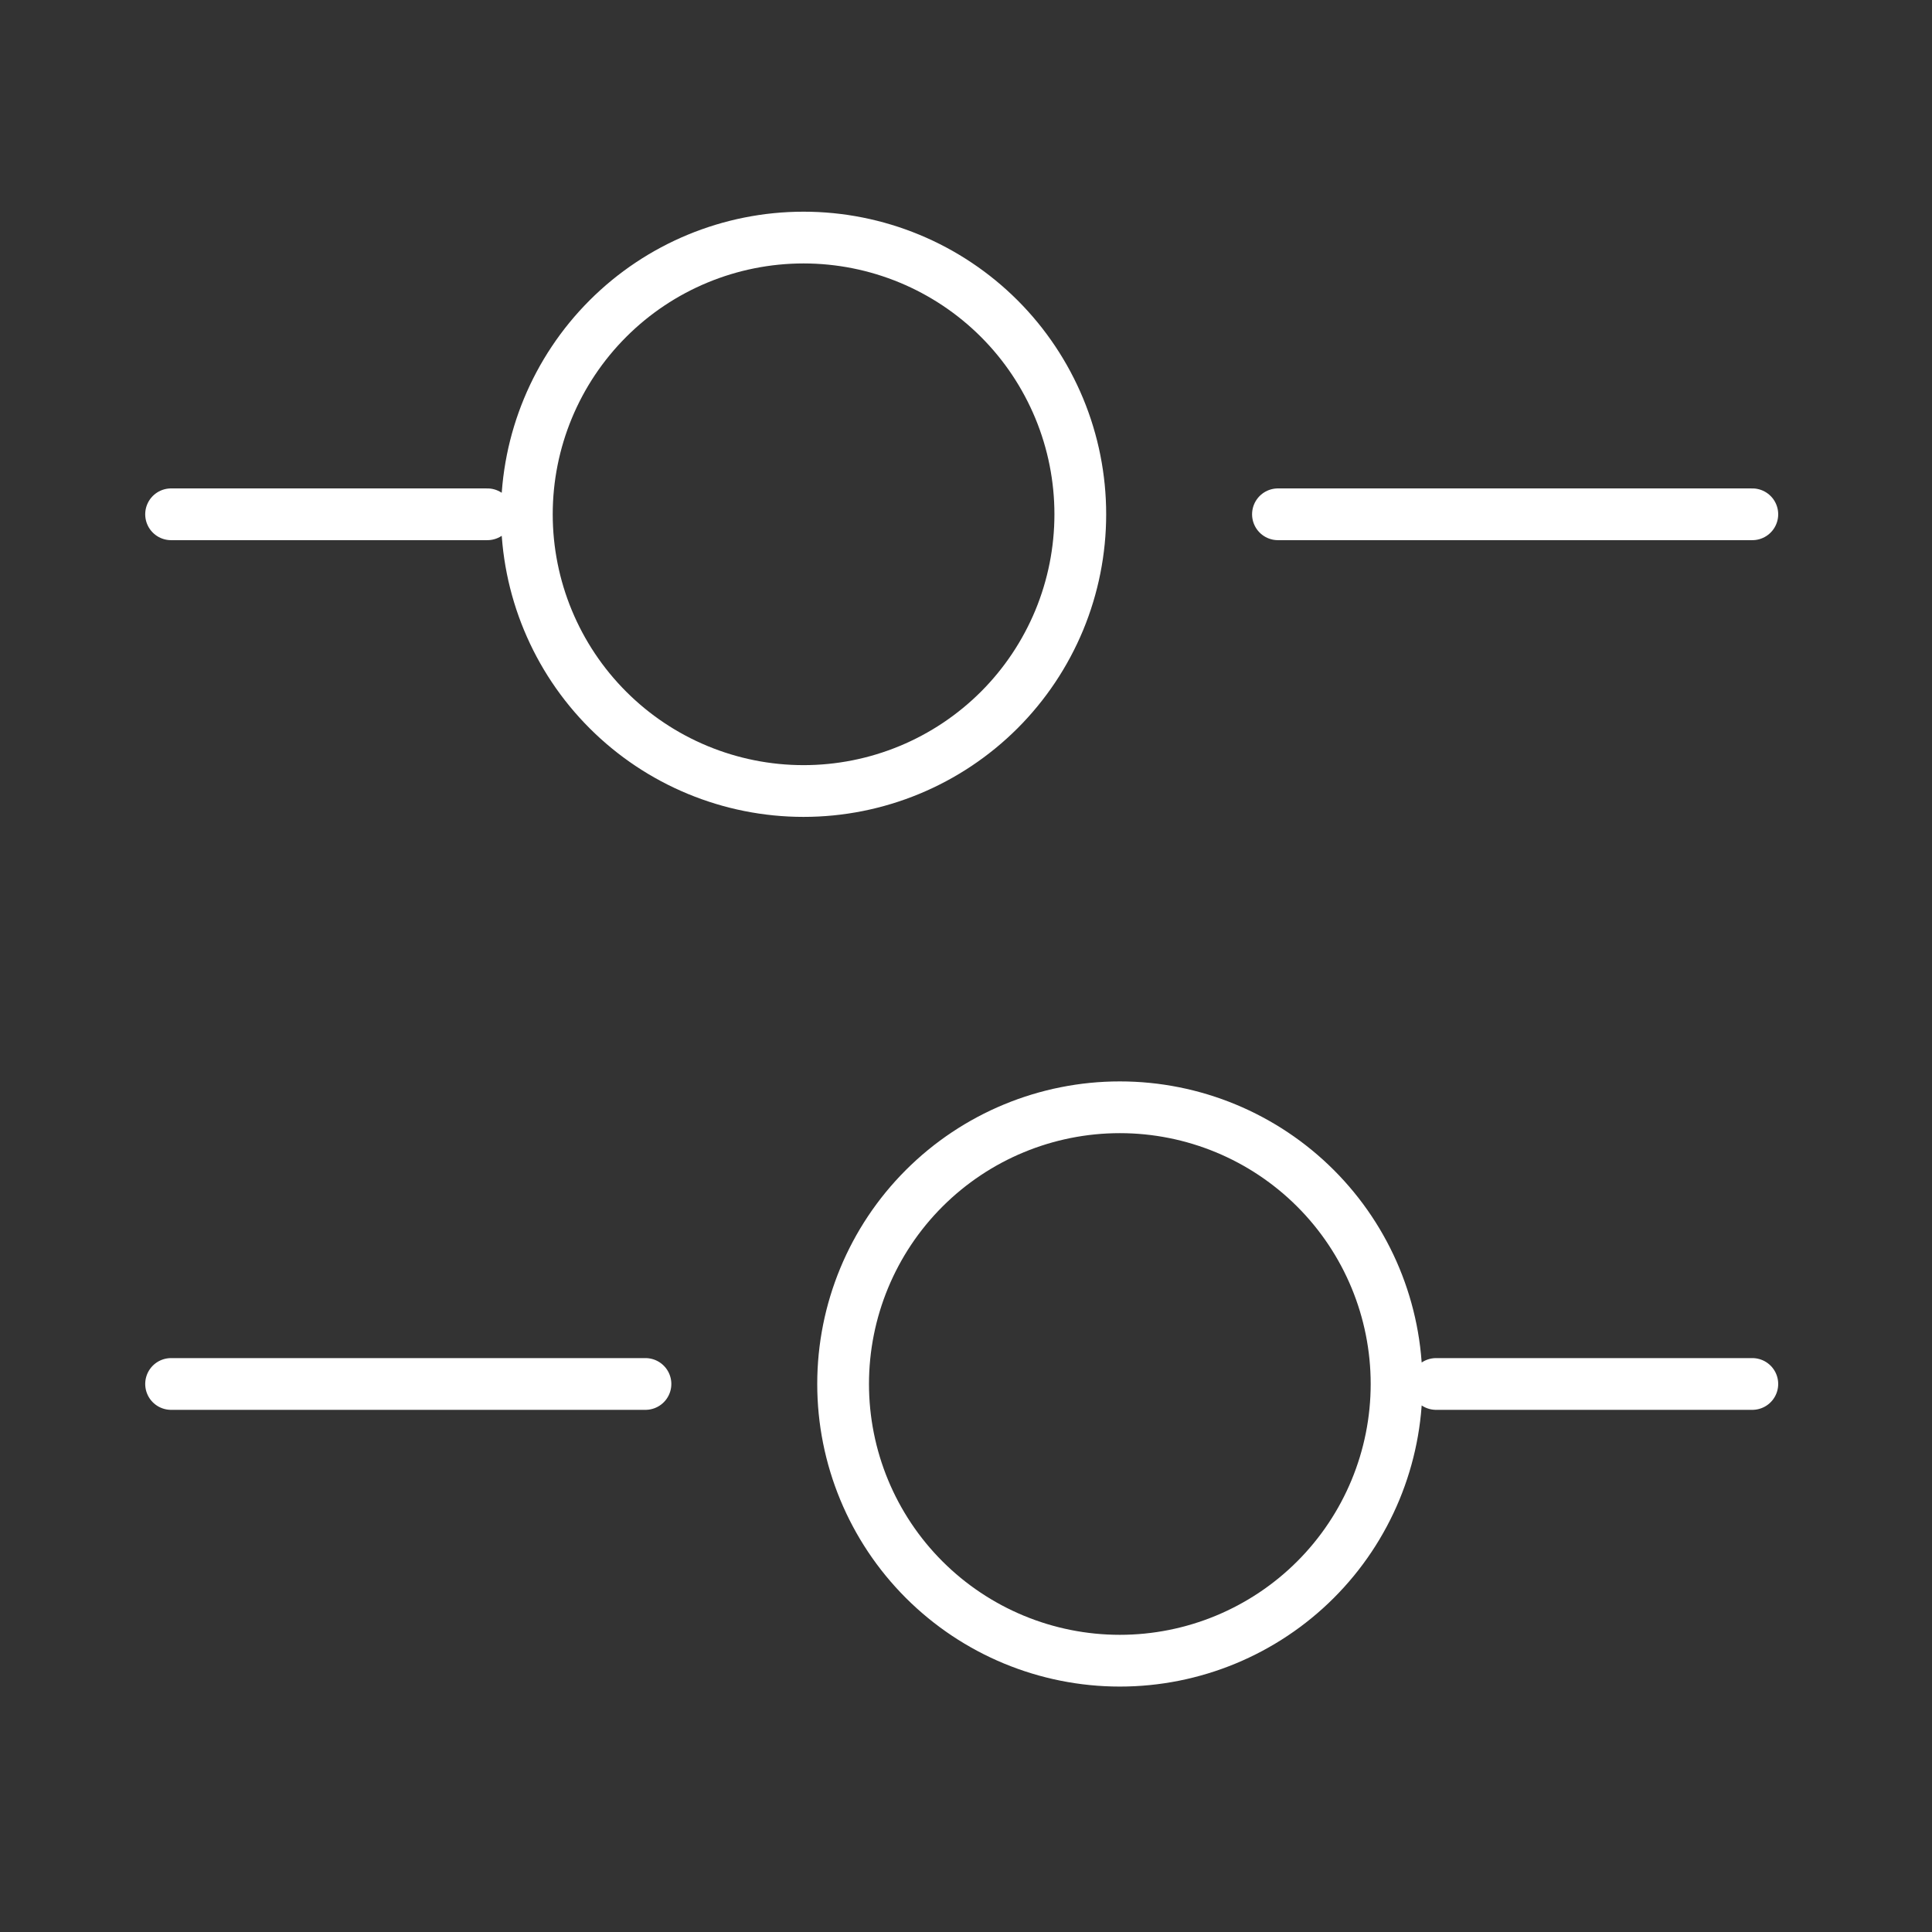<?xml version="1.0" encoding="UTF-8"?>
<svg xmlns="http://www.w3.org/2000/svg" width="56" height="56" viewBox="0 0 56 56" fill="none">
  <rect x="0" y="0" width="56" height="56" fill="#333333" stroke="none"/>
  <path d="M50.792 14.907H37.042M14.126 14.907H4.959M50.792 40.115H41.626M18.709 40.115H4.959M23.292 22.928C24.346 22.928 25.389 22.72 26.362 22.317C27.335 21.914 28.219 21.323 28.964 20.579C29.709 19.834 30.299 18.95 30.703 17.977C31.106 17.003 31.313 15.96 31.313 14.907C31.313 13.854 31.106 12.811 30.703 11.838C30.299 10.864 29.709 9.98 28.964 9.235C28.219 8.491 27.335 7.9 26.362 7.497C25.389 7.094 24.346 6.886 23.292 6.886C21.165 6.886 19.125 7.731 17.621 9.235C16.116 10.74 15.271 12.78 15.271 14.907C15.271 17.034 16.116 19.075 17.621 20.579C19.125 22.083 21.165 22.928 23.292 22.928V22.928ZM32.459 48.136C34.586 48.136 36.626 47.291 38.131 45.787C39.635 44.283 40.48 42.243 40.48 40.115C40.48 37.988 39.635 35.948 38.131 34.444C36.626 32.94 34.586 32.095 32.459 32.095C30.332 32.095 28.292 32.94 26.787 34.444C25.283 35.948 24.438 37.988 24.438 40.115C24.438 42.243 25.283 44.283 26.787 45.787C28.292 47.291 30.332 48.136 32.459 48.136V48.136Z" stroke="white" stroke-width="1.5" stroke-miterlimit="10" stroke-linecap="round" stroke-linejoin="round"></path>
</svg>
